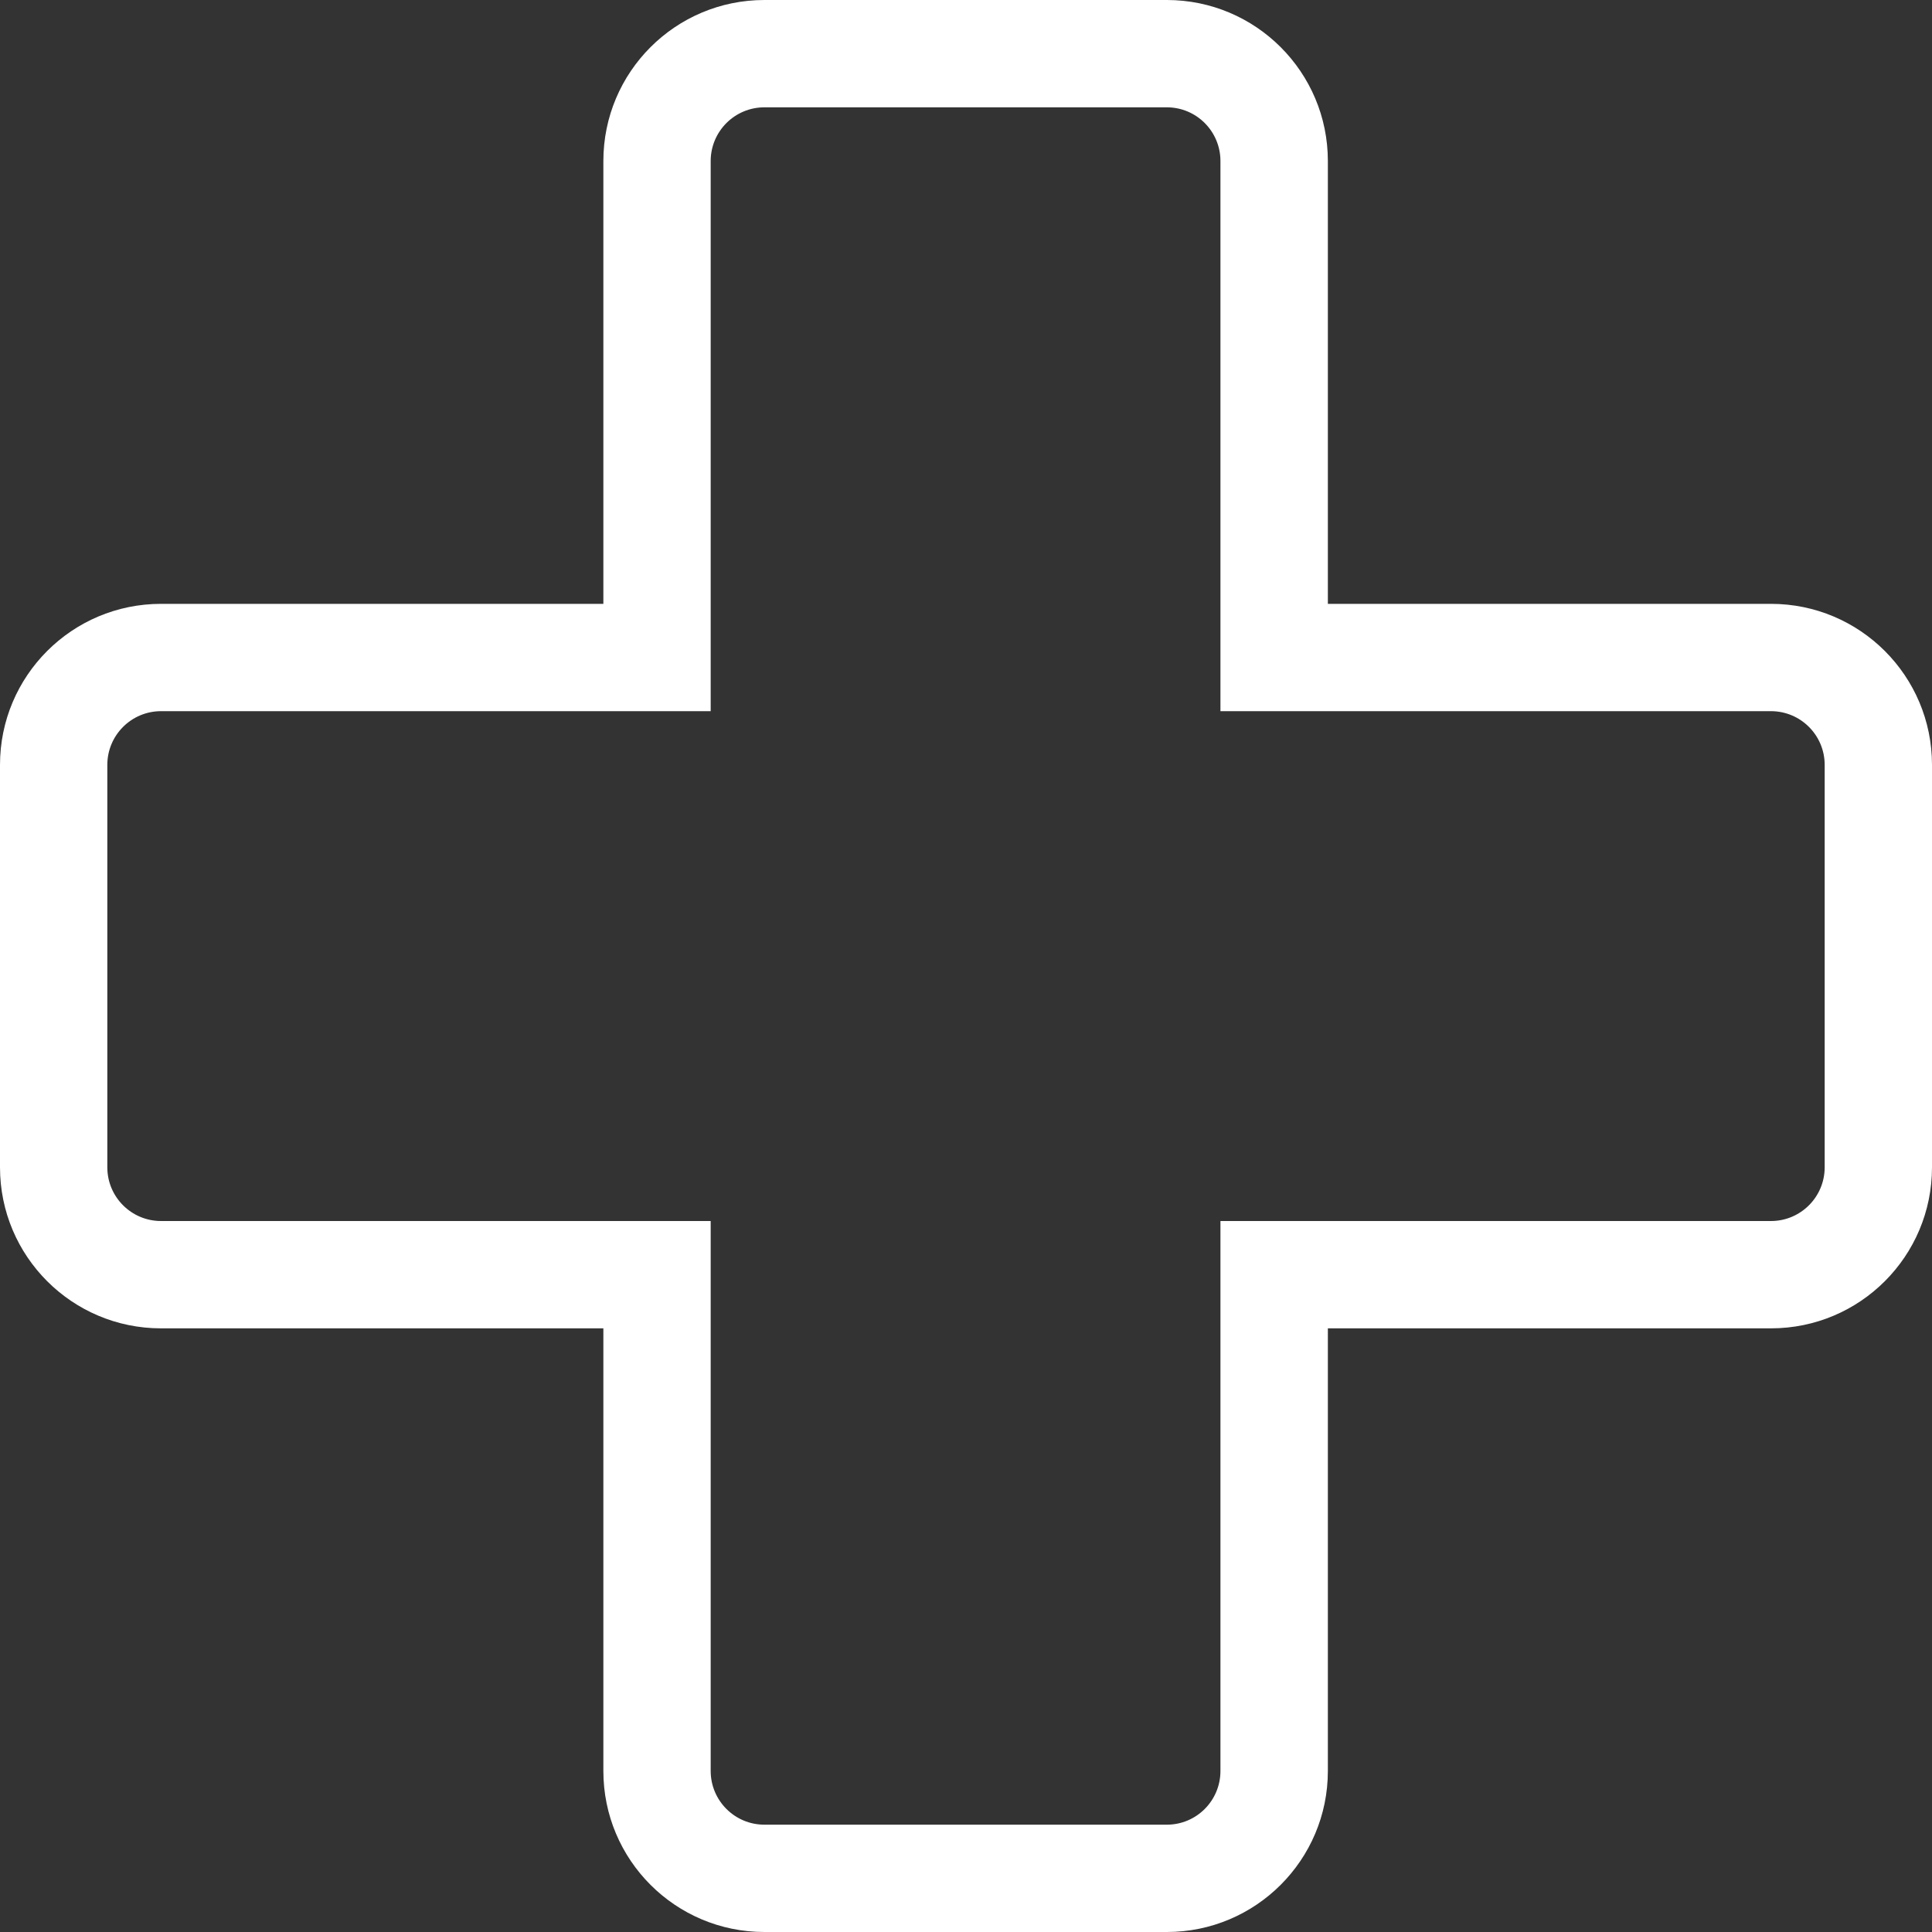 <svg width="20" height="20" viewBox="0 0 20 20" fill="none" xmlns="http://www.w3.org/2000/svg">
<rect x="0" y="0" width="20" height="20" fill="#333333" stroke="none"/>
<g clip-path="url(#clip0_1431_10581)">
<path fill-rule="evenodd" clip-rule="evenodd" d="M7.357 7.362H6.246H1.667C1.36 7.362 1.111 7.611 1.111 7.918V12.084C1.111 12.391 1.36 12.64 1.667 12.64H6.246H7.357V13.751V18.333C7.357 18.64 7.606 18.889 7.913 18.889H12.079C12.386 18.889 12.634 18.64 12.634 18.333V13.751V12.64H13.746H18.333C18.64 12.64 18.889 12.391 18.889 12.084V7.918C18.889 7.611 18.64 7.362 18.333 7.362H13.746H12.634V6.251V1.667C12.634 1.36 12.386 1.111 12.079 1.111H7.913C7.606 1.111 7.357 1.36 7.357 1.667V6.251V7.362ZM6.246 5.14V1.667C6.246 0.746 6.992 0 7.913 0H12.079C12.999 0 13.746 0.746 13.746 1.667V5.14V6.251H14.857H18.333C19.254 6.251 20 6.997 20 7.918V12.084C20 13.005 19.254 13.751 18.333 13.751H14.857H13.746V14.862V18.333C13.746 19.254 12.999 20 12.079 20H7.913C6.992 20 6.246 19.254 6.246 18.333V14.862V13.751H5.134H1.667C0.746 13.751 0 13.005 0 12.084V7.918C0 6.997 0.746 6.251 1.667 6.251H5.134H6.246V5.14Z" fill="white"/>
</g>
<defs>
<clipPath id="clip0_1431_10581">
<rect width="20" height="20" fill="white"/>
</clipPath>
</defs>
</svg>
